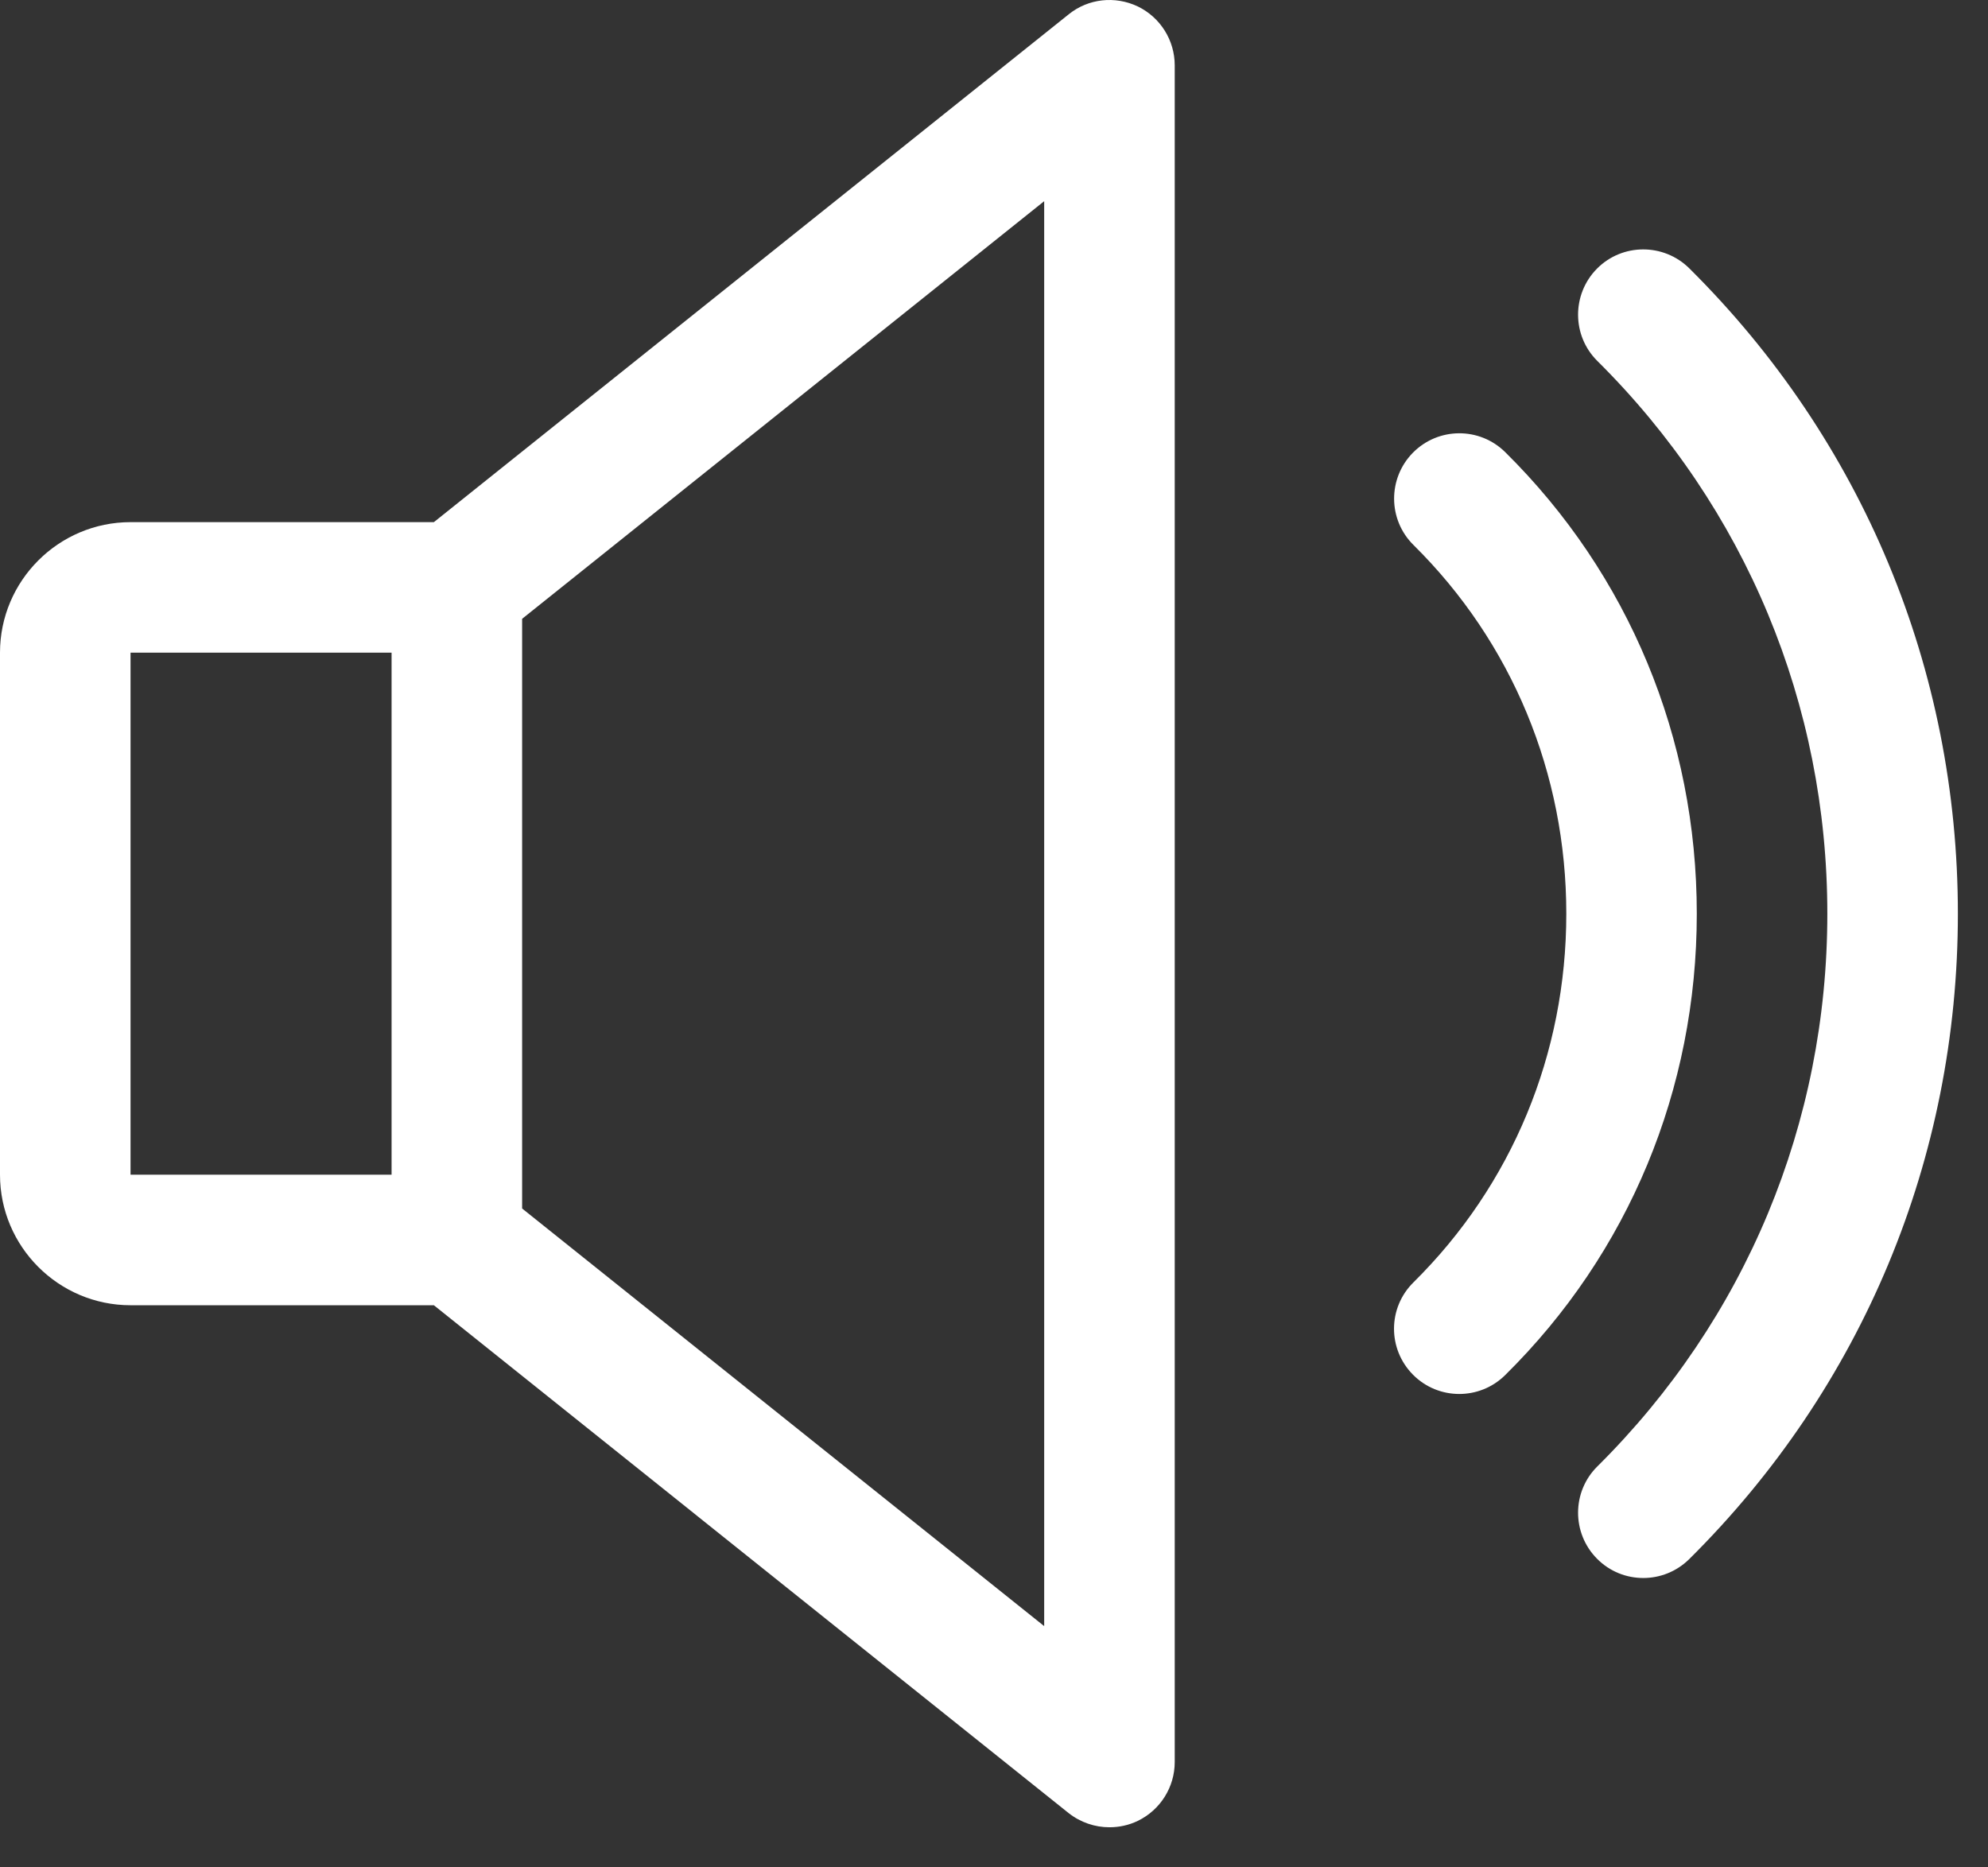 <svg width="33" height="31" viewBox="0 0 33 31" fill="none" xmlns="http://www.w3.org/2000/svg">
<rect x="0" y="0" width="33" height="31" fill="#333333" stroke="none"/>
<path d="M18.887 0.107C18.51 -0.072 18.066 -0.025 17.741 0.237L7.202 8.668H2.167C0.973 8.668 0 9.641 0 10.835V19.501C0 20.695 0.973 21.668 2.167 21.668H7.202L17.738 30.098C17.936 30.254 18.176 30.334 18.416 30.334C18.577 30.334 18.737 30.3 18.887 30.228C19.262 30.046 19.5 29.667 19.5 29.251V1.085C19.5 0.669 19.262 0.289 18.887 0.107ZM6.5 19.501H2.167V10.835H6.5V19.501ZM17.333 26.995L8.667 20.062V10.273L17.333 3.34V26.995Z" fill="#ffffff"/>
<path d="M24.986 7.506C24.559 7.084 23.874 7.09 23.454 7.515C23.034 7.942 23.038 8.627 23.463 9.047C25.099 10.665 26 12.839 26 15.168C26 17.497 25.099 19.67 23.463 21.288C23.036 21.709 23.032 22.393 23.454 22.82C23.666 23.035 23.946 23.141 24.223 23.141C24.498 23.141 24.774 23.037 24.986 22.827C27.038 20.801 28.166 18.082 28.166 15.168C28.166 12.254 27.038 9.534 24.986 7.506Z" fill="#ffffff"/>
<path d="M28.041 4.454C27.616 4.034 26.929 4.036 26.509 4.46C26.089 4.885 26.091 5.572 26.515 5.992C28.977 8.434 30.333 11.693 30.333 15.168C30.333 18.643 28.977 21.902 26.515 24.344C26.091 24.764 26.089 25.451 26.509 25.875C26.721 26.09 26.999 26.196 27.278 26.196C27.553 26.196 27.828 26.092 28.041 25.882C30.916 23.031 32.5 19.226 32.5 15.168C32.5 11.11 30.916 7.305 28.041 4.454Z" fill="#ffffff"/>
</svg>
